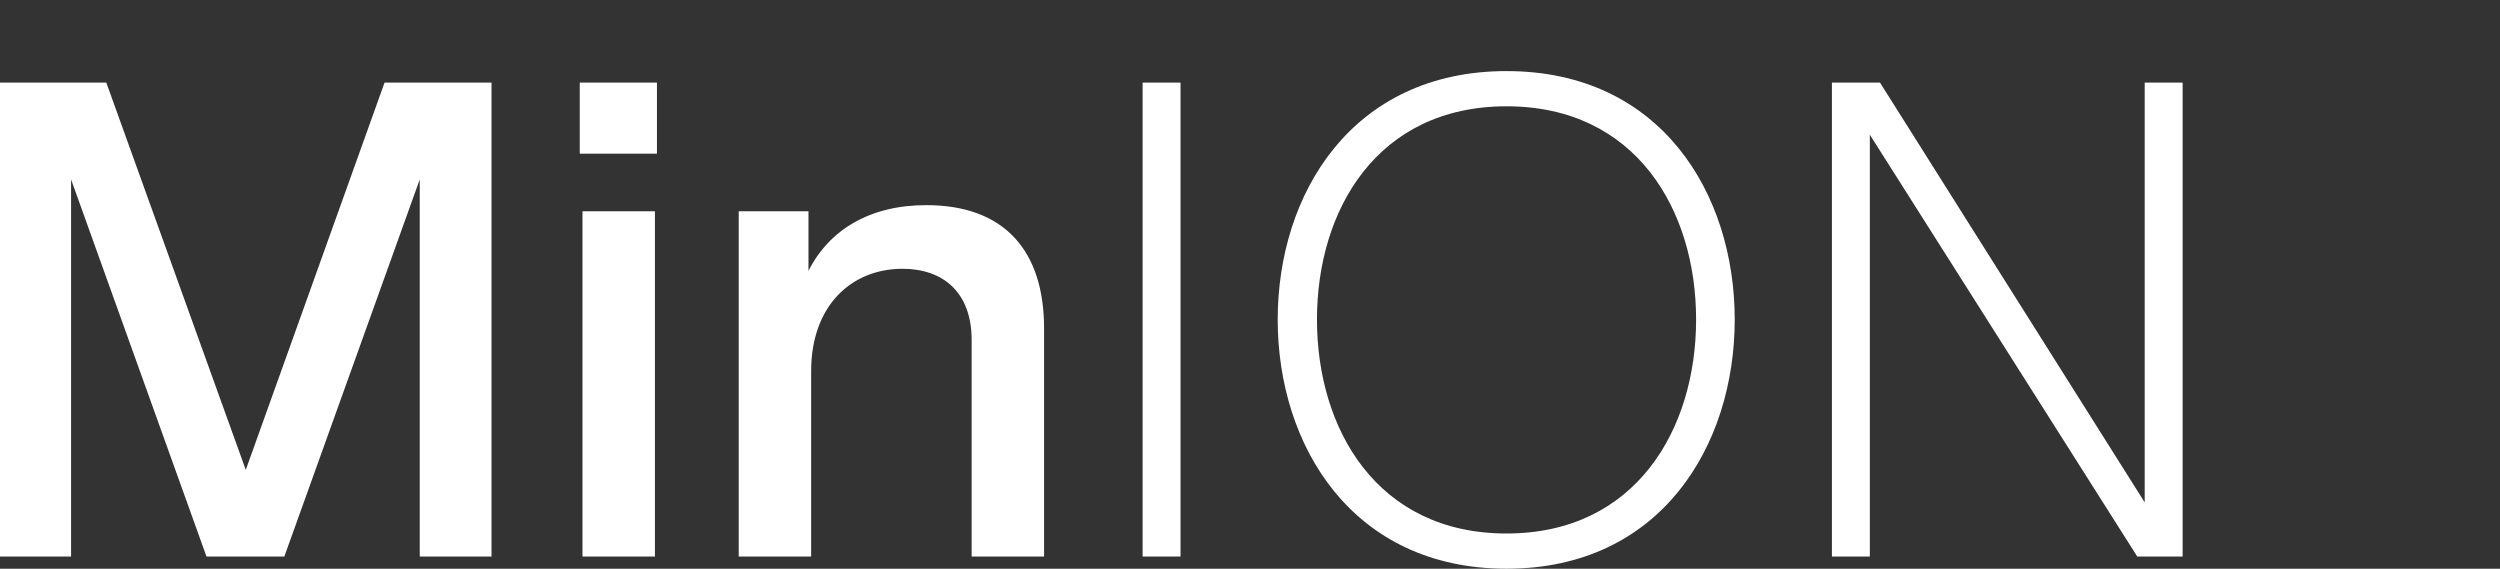 <svg width="211" height="48" viewBox="0 0 211 48" fill="none" xmlns="http://www.w3.org/2000/svg">
<rect x="0" y="0" width="211" height="48" fill="#333333" stroke="none"/>
<path d="M0 46.97V6.971H8.971L20.743 39.657L32.456 6.971H41.484V46.97H35.427V15.143L23.998 46.97H17.427L5.999 15.143V46.97H0ZM49.161 46.97V17.829H55.276V46.972H49.161V46.97ZM48.932 12.971V6.971H55.447V12.971H48.932ZM62.349 46.97V17.829H68.235V22.857C70.007 19.37 73.434 17.314 78.178 17.314C84.808 17.314 88.12 21.2 88.12 27.713V46.97H82.006V28.685C82.006 24.685 79.606 22.685 76.177 22.685C71.833 22.685 68.461 25.828 68.461 31.314V46.97H62.347H62.349ZM96.437 46.97V6.971H99.637V46.97H96.437ZM127.153 48C114.124 48 107.838 37.601 107.838 26.971C107.838 16.342 114.124 6 127.153 6C140.182 6 146.41 16.343 146.41 26.971C146.41 37.599 140.18 48 127.153 48ZM111.152 26.971C111.152 36.23 116.238 45.028 127.152 45.028C138.065 45.028 143.151 36.228 143.151 26.971C143.151 17.715 138.067 8.971 127.152 8.971C116.237 8.971 111.152 17.713 111.152 26.971ZM154.614 46.97V6.971H158.671L181.013 42.401V6.971H184.214V46.97H180.385L157.814 11.37V46.97H154.613H154.614Z" fill="white"/>
</svg>
